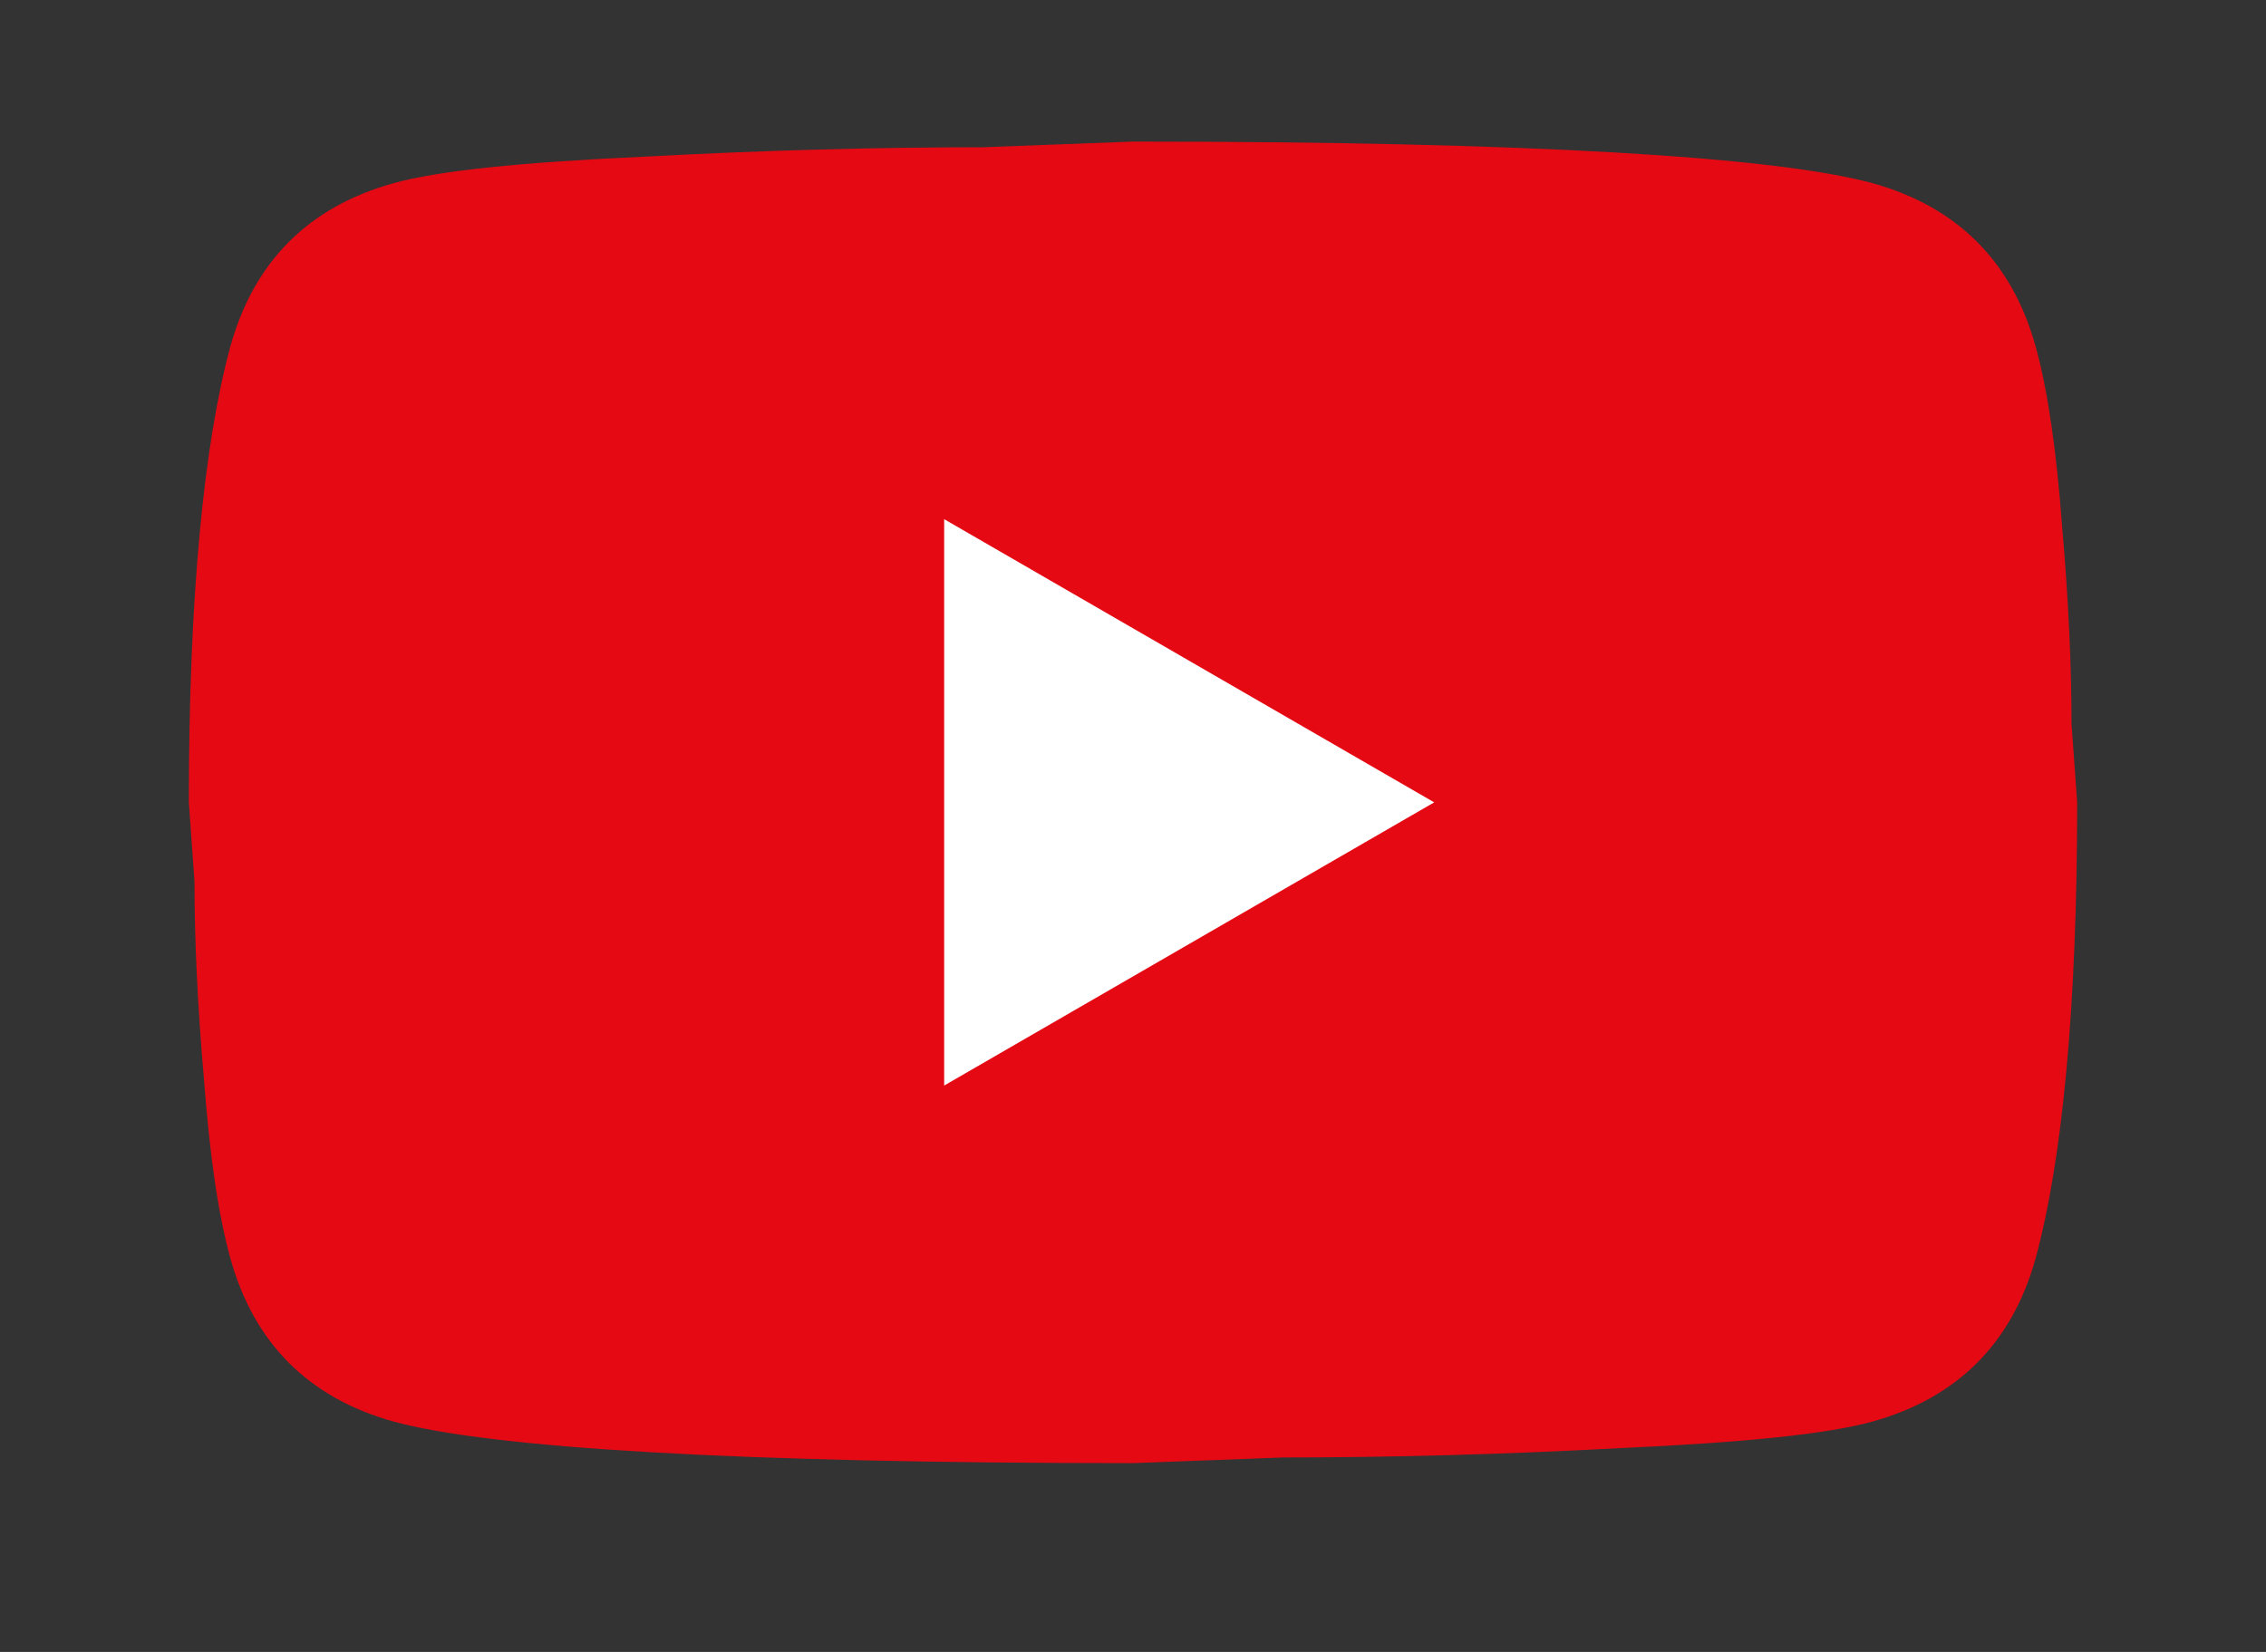 <svg xmlns="http://www.w3.org/2000/svg" width="48" height="35" fill="none"><rect width="100%" height="100%" fill="#333333" stroke="none"/><path fill="#fff" d="M16 9h16v16H16V9z"/><path fill="#E50914" d="m20 23 10.38-6L20 11v12zM43.12 7.34c.26.94.44 2.2.56 3.8.14 1.6.2 2.98.2 4.18L44 17c0 4.38-.32 7.6-.88 9.66-.5 1.8-1.66 2.96-3.46 3.46-.94.26-2.66.44-5.3.56-2.6.14-4.98.2-7.18.2L24 31c-8.38 0-13.6-.32-15.66-.88-1.8-.5-2.96-1.66-3.46-3.46-.26-.94-.44-2.2-.56-3.8-.14-1.6-.2-2.98-.2-4.18L4 17c0-4.38.32-7.6.88-9.66.5-1.8 1.66-2.96 3.46-3.46.94-.26 2.66-.44 5.3-.56 2.6-.14 4.98-.2 7.18-.2L24 3c8.38 0 13.6.32 15.66.88 1.8.5 2.96 1.66 3.46 3.46z"/></svg>